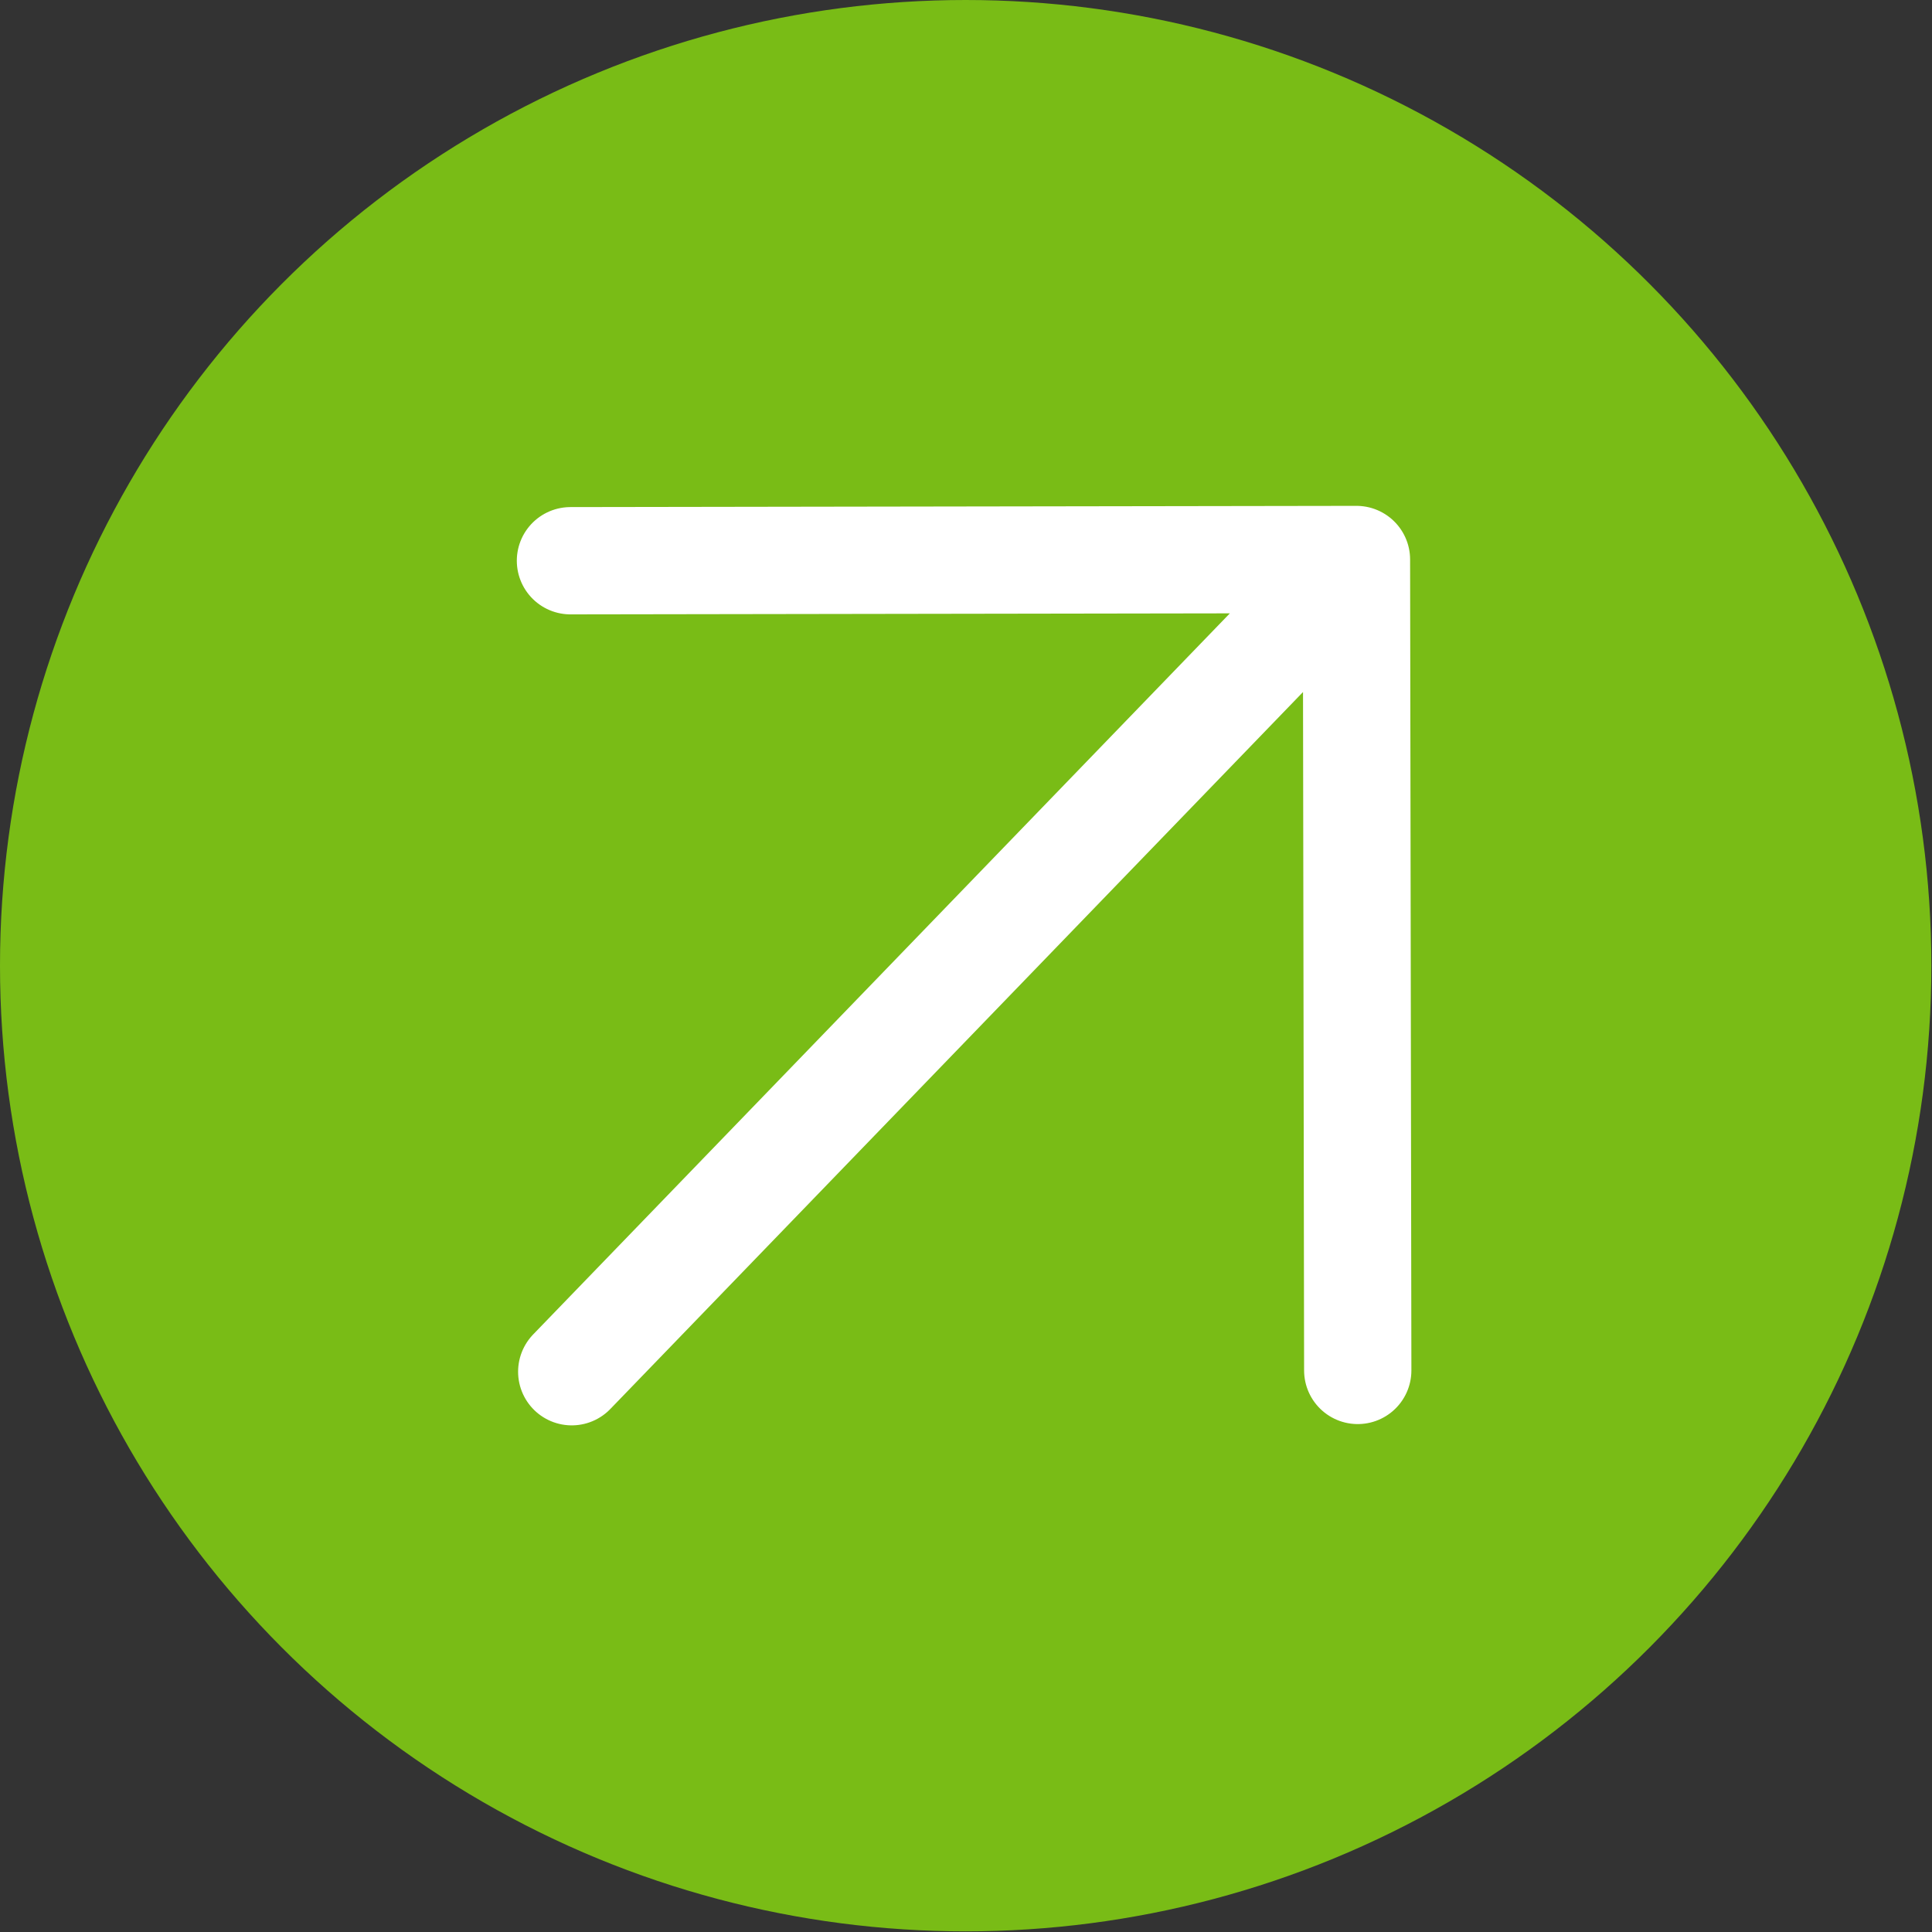 <?xml version="1.0" encoding="UTF-8"?> <svg xmlns="http://www.w3.org/2000/svg" width="30" height="30" viewBox="0 0 30 30" fill="none"><rect x="0" y="0" width="30" height="30" fill="#333333" stroke="none"/><circle cx="14.995" cy="14.995" r="14.995" fill="#79BC16"></circle><path d="M8.878 21.3L21.063 8.688M21.063 8.688L8.858 8.707M21.063 8.688L21.083 21.28" stroke="white" stroke-width="1.666" stroke-linecap="round" stroke-linejoin="round"></path></svg> 